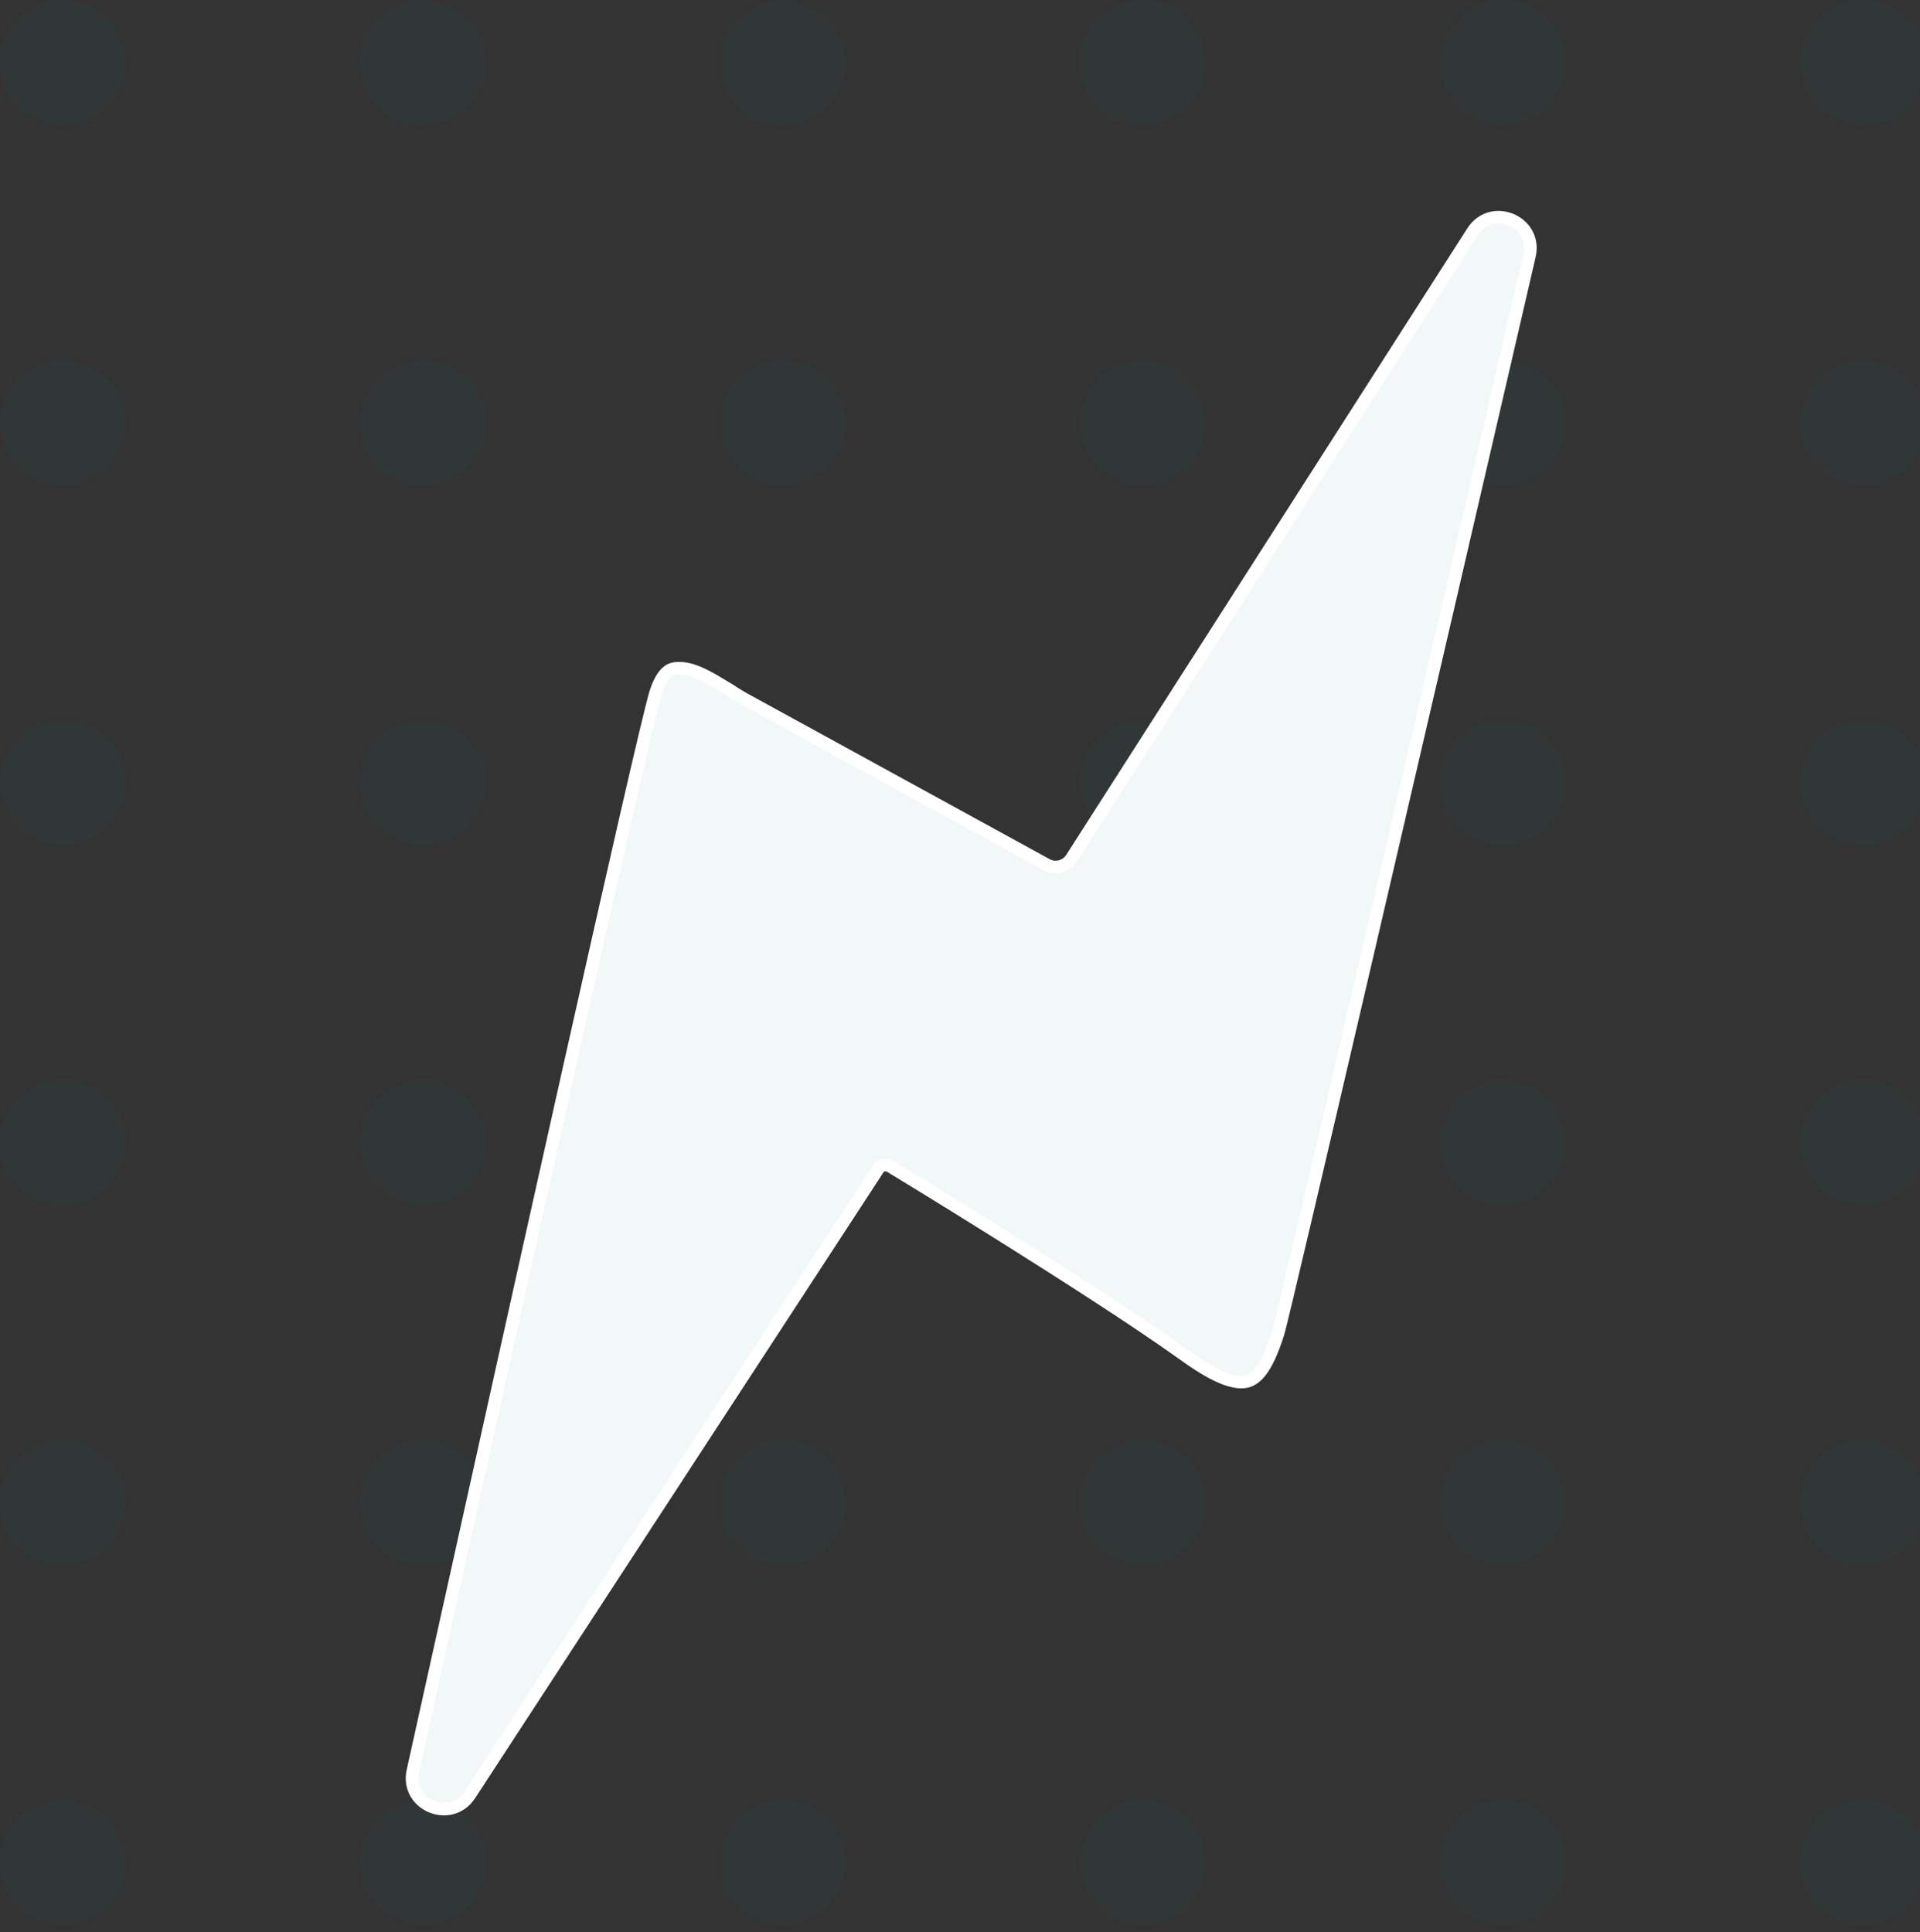 <svg width="153" height="154" viewBox="0 0 153 154" fill="none" xmlns="http://www.w3.org/2000/svg">
    <rect x="0" y="0" width="153" height="154" fill="#333333" stroke="none"/>
    <g opacity="0.05">
    <circle cx="5" cy="5" r="5" fill="#02747F"/>
    <circle cx="5" cy="33.688" r="5" fill="#02747F"/>
    <circle cx="5" cy="62.375" r="5" fill="#02747F"/>
    <circle cx="5" cy="91.062" r="5" fill="#02747F"/>
    <circle cx="5" cy="119.75" r="5" fill="#02747F"/>
    <circle cx="5" cy="148.438" r="5" fill="#02747F"/>
    <circle cx="33.688" cy="5" r="5" fill="#02747F"/>
    <circle cx="33.688" cy="33.688" r="5" fill="#02747F"/>
    <circle cx="33.688" cy="62.375" r="5" fill="#02747F"/>
    <circle cx="33.688" cy="91.062" r="5" fill="#02747F"/>
    <circle cx="33.688" cy="119.75" r="5" fill="#02747F"/>
    <circle cx="33.688" cy="148.438" r="5" fill="#02747F"/>
    <circle cx="62.375" cy="5" r="5" fill="#02747F"/>
    <circle cx="62.375" cy="33.688" r="5" fill="#02747F"/>
    <circle cx="62.375" cy="62.375" r="5" fill="#02747F"/>
    <circle cx="62.375" cy="91.062" r="5" fill="#02747F"/>
    <circle cx="62.375" cy="119.75" r="5" fill="#02747F"/>
    <circle cx="62.375" cy="148.438" r="5" fill="#02747F"/>
    <circle cx="91.062" cy="5" r="5" fill="#02747F"/>
    <circle cx="119.75" cy="5" r="5" fill="#02747F"/>
    <circle cx="148.438" cy="5" r="5" fill="#02747F"/>
    <circle cx="91.062" cy="33.688" r="5" fill="#02747F"/>
    <circle cx="119.75" cy="33.688" r="5" fill="#02747F"/>
    <circle cx="148.438" cy="33.688" r="5" fill="#02747F"/>
    <circle cx="91.062" cy="62.375" r="5" fill="#02747F"/>
    <circle cx="119.75" cy="62.375" r="5" fill="#02747F"/>
    <circle cx="148.438" cy="62.375" r="5" fill="#02747F"/>
    <circle cx="91.062" cy="91.062" r="5" fill="#02747F"/>
    <circle cx="91.062" cy="119.75" r="5" fill="#02747F"/>
    <circle cx="91.062" cy="148.438" r="5" fill="#02747F"/>
    <circle cx="119.75" cy="91.062" r="5" fill="#02747F"/>
    <circle cx="119.75" cy="119.75" r="5" fill="#02747F"/>
    <circle cx="119.75" cy="148.438" r="5" fill="#02747F"/>
    <circle cx="148.438" cy="91.062" r="5" fill="#02747F"/>
    <circle cx="148.438" cy="119.75" r="5" fill="#02747F"/>
    <circle cx="148.438" cy="148.438" r="5" fill="#02747F"/>
    </g>
    <path d="M52.244 55.199L52.241 55.209L52.238 55.219C51.016 59.415 41.101 104.143 34.637 133.305C34.023 136.073 33.441 138.701 32.9 141.141C32.294 143.871 35.931 145.356 37.444 143.037L69.979 93.166C70.185 92.85 70.606 92.758 70.925 92.959L70.947 92.972L70.97 92.984C70.963 92.98 70.974 92.986 71.009 93.007C71.037 93.024 71.081 93.05 71.144 93.088C71.27 93.164 71.45 93.273 71.68 93.412C72.14 93.692 72.795 94.092 73.6 94.586C75.21 95.574 77.416 96.939 79.848 98.464C84.713 101.517 90.468 105.209 94.149 107.829C95.196 108.595 96.1 109.17 96.879 109.555C97.652 109.937 98.341 110.153 98.948 110.153C99.169 110.153 99.418 110.112 99.679 109.981C99.936 109.852 100.181 109.647 100.418 109.354C100.883 108.779 101.356 107.816 101.857 106.238L101.859 106.232C102.109 105.407 105.035 92.936 108.931 76.207C112.831 59.46 117.713 38.407 121.883 20.38C122.517 17.64 118.852 16.116 117.342 18.475L85.385 68.404C84.96 69.069 84.093 69.29 83.401 68.911L59.194 55.643C59.085 55.573 58.962 55.501 58.845 55.432C58.806 55.409 58.767 55.386 58.729 55.364C58.565 55.266 58.402 55.165 58.243 55.047L58.22 55.03L58.195 55.015C58.029 54.919 57.842 54.806 57.642 54.686C57.233 54.439 56.77 54.159 56.317 53.924C55.643 53.573 54.875 53.254 54.16 53.254C54.153 53.254 54.145 53.254 54.138 53.254C53.967 53.254 53.684 53.254 53.398 53.395L53.38 53.404L53.364 53.414C53.019 53.618 52.785 53.962 52.625 54.268C52.459 54.584 52.336 54.928 52.244 55.199Z" fill="#F2F8F8" stroke="white"/>
    </svg>
    